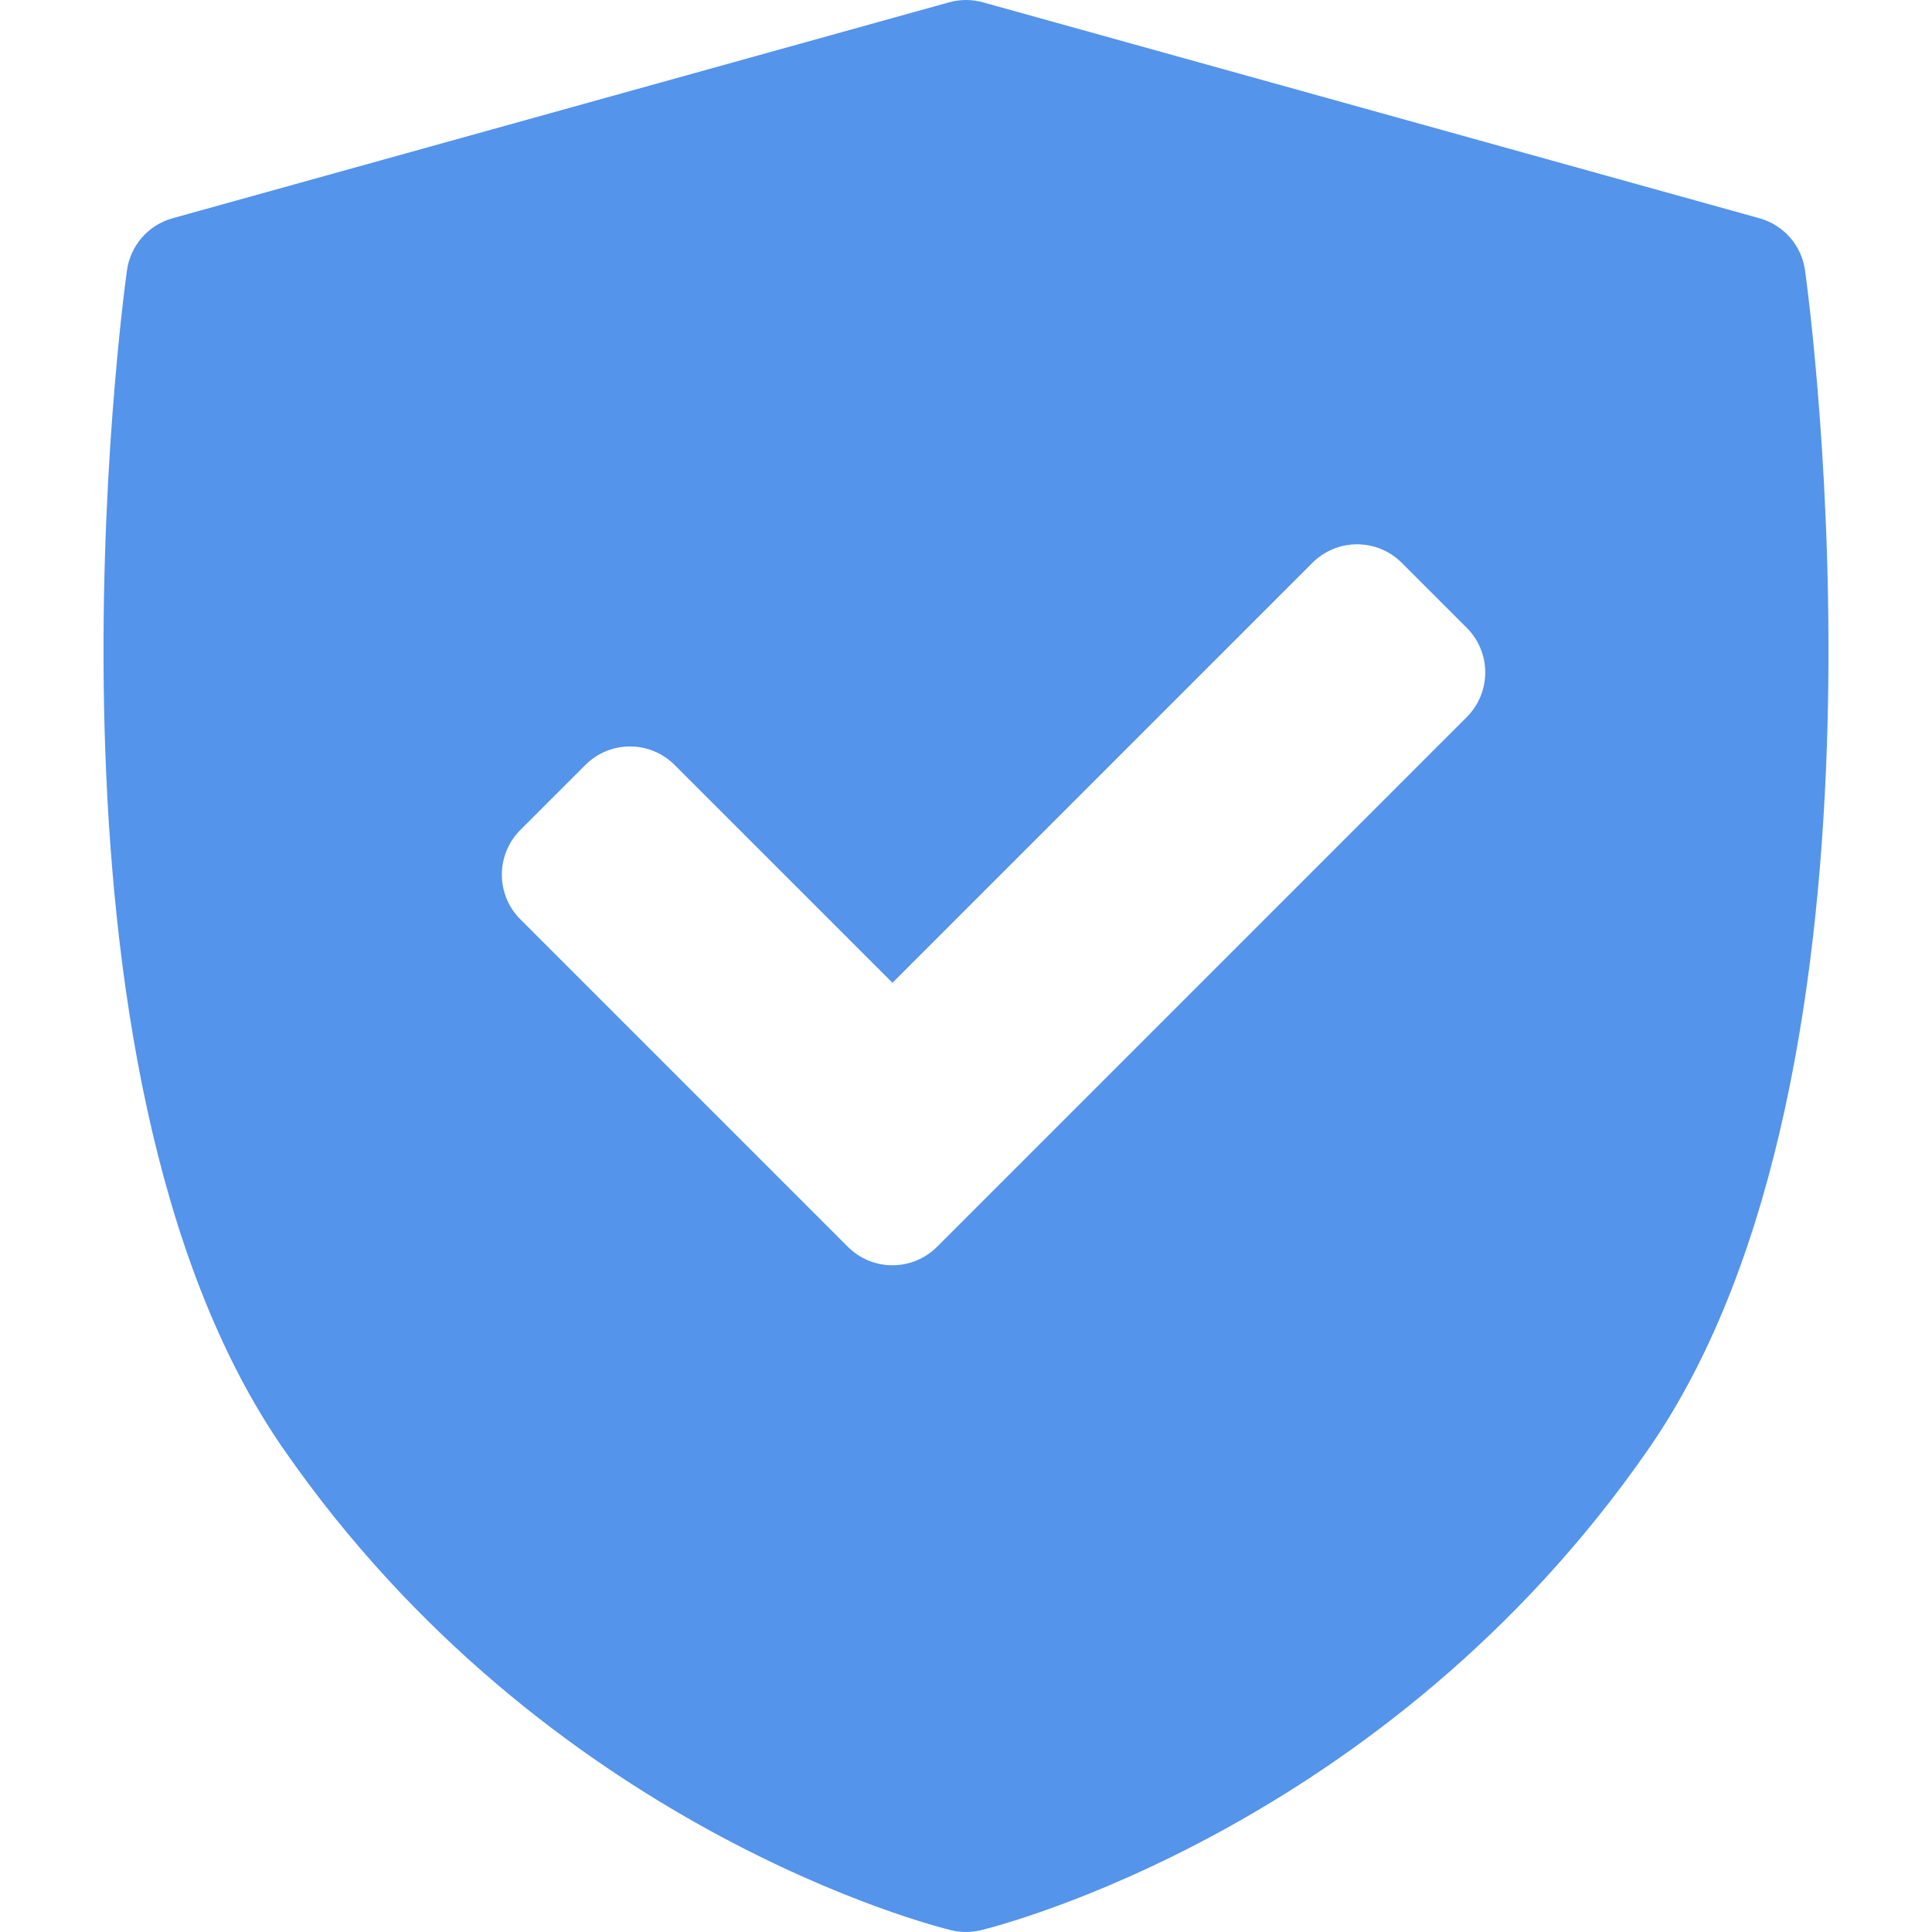 <svg xmlns="http://www.w3.org/2000/svg" width="60" height="60" viewBox="0 0 60 60" fill="none"><g clip-path="url(#clip0_1281_3223)"><path d="M56.057 8.397C55.95 7.623 55.393 6.987 54.641 6.778L30.526 0.072C30.182 -0.024 29.819 -0.024 29.475 0.072L5.36 6.778C4.607 6.987 4.051 7.623 3.943 8.397C3.803 9.403 0.612 33.166 8.796 44.988C16.971 56.796 29.03 59.822 29.54 59.945C29.691 59.981 29.845 59.999 30 59.999C30.155 59.999 30.309 59.981 30.46 59.945C30.97 59.822 43.029 56.796 51.204 44.988C59.388 33.167 56.197 9.403 56.057 8.397ZM45.551 22.27L29.102 38.719C28.72 39.102 28.218 39.294 27.716 39.294C27.214 39.294 26.712 39.102 26.329 38.719L16.159 28.549C15.791 28.182 15.585 27.683 15.585 27.163C15.585 26.643 15.792 26.144 16.159 25.776L18.179 23.757C18.944 22.991 20.186 22.991 20.951 23.757L27.716 30.521L40.759 17.478C41.127 17.11 41.625 16.904 42.145 16.904C42.665 16.904 43.164 17.11 43.532 17.478L45.551 19.497C46.317 20.263 46.317 21.505 45.551 22.27Z" fill="#5494EA"></path></g><defs><clipPath id="clip0_1281_3223"><rect width="60" height="60" rx="10" fill="white"></rect></clipPath></defs></svg>